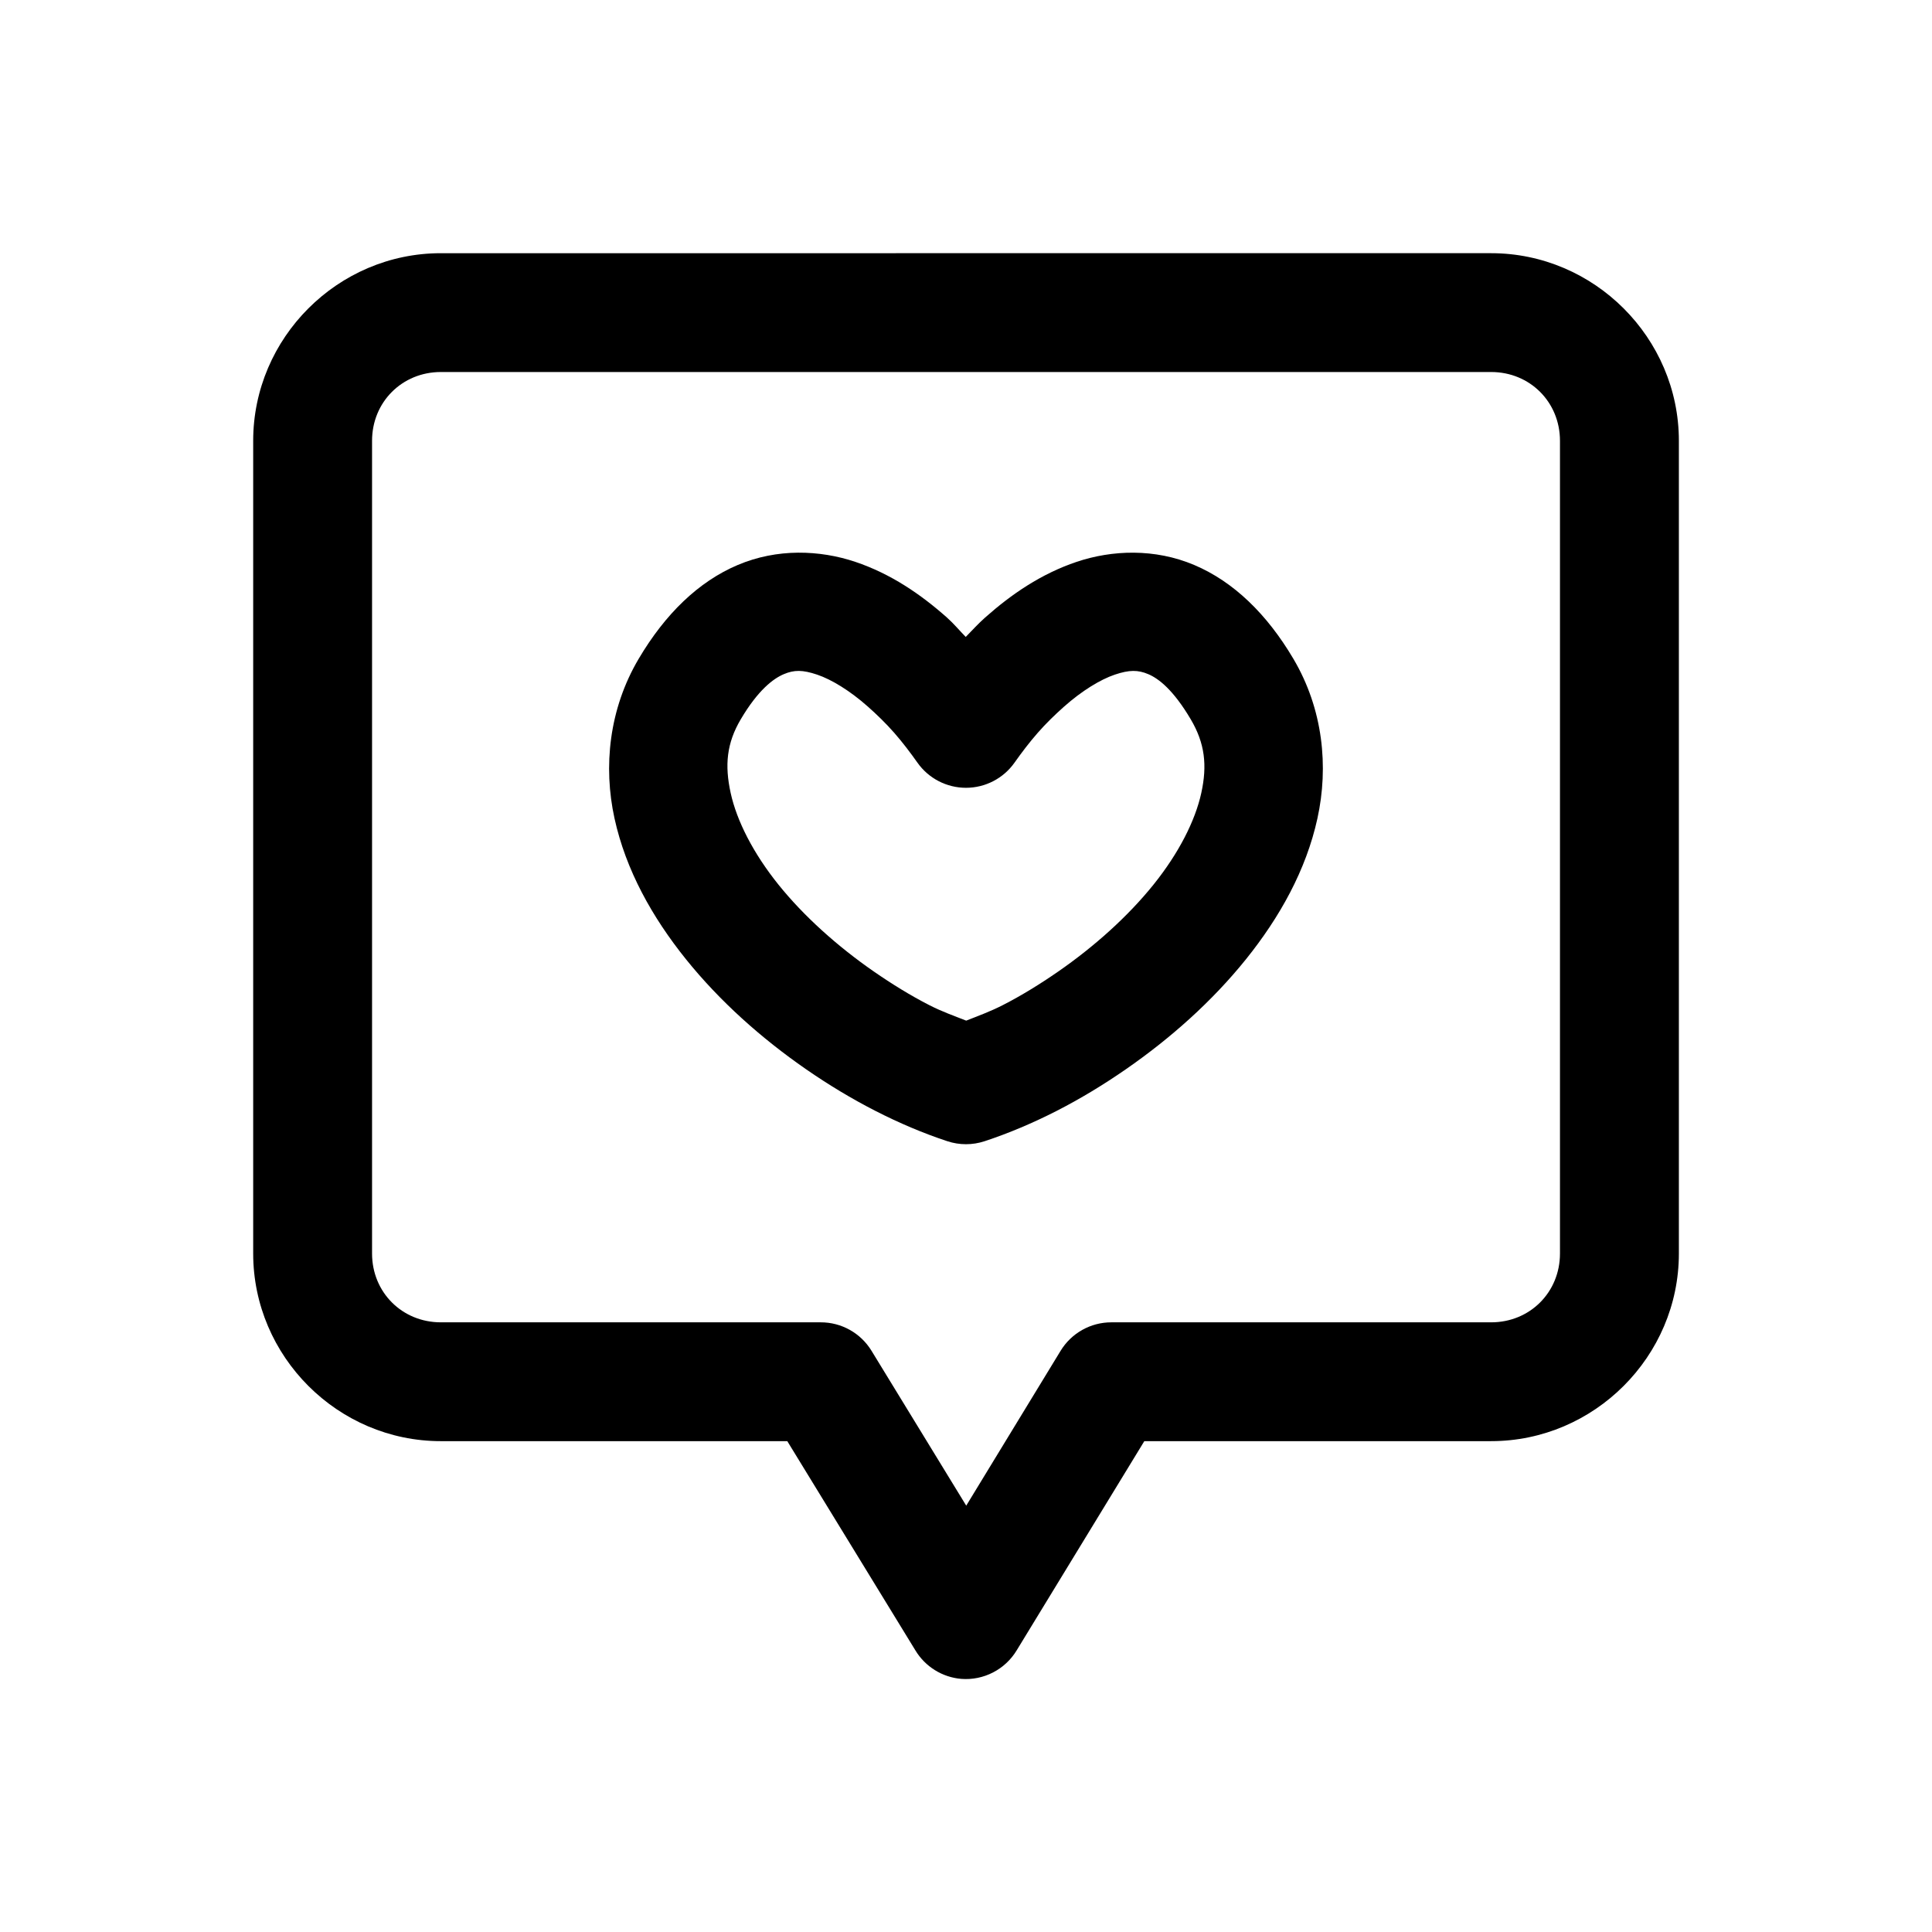 <?xml version="1.0" encoding="UTF-8"?>
<!-- Uploaded to: ICON Repo, www.iconrepo.com, Generator: ICON Repo Mixer Tools -->
<svg fill="#000000" width="800px" height="800px" version="1.1" viewBox="144 144 512 512" xmlns="http://www.w3.org/2000/svg">
 <path d="m260.82 211.1c-27.293 0-49.723 22.43-49.723 49.723v215.37c0 27.293 22.43 49.727 49.723 49.727h91.82l33.945 55.441c2.609 4.328 7.141 7.144 12.18 7.562 2.906 0.223 5.812-0.371 8.402-1.707 2.59-1.332 4.758-3.363 6.266-5.856l33.824-55.441h91.91c27.293 0 49.754-22.434 49.754-49.727v-215.37c0-27.293-22.461-49.723-49.754-49.723zm0 31.488h278.35c10.273 0 18.238 7.961 18.238 18.234v215.37c0 10.277-7.965 18.238-18.238 18.238h-100.64c-5.5-0.008-10.609 2.859-13.469 7.562l-25 41.02-25.09-41.02c-2.867-4.711-7.984-7.582-13.5-7.562h-100.64c-10.273 0-18.234-7.961-18.234-18.238v-215.37c0-10.273 7.961-18.234 18.234-18.234zm94.648 47.875c-5.309 0.047-10.738 1.051-15.961 3.262-10.438 4.422-19.254 13.027-26.258 24.875-7.879 13.332-9.398 28.578-6.398 42.281 3.004 13.707 9.992 26.203 18.941 37.332 8.953 11.129 19.945 20.922 31.828 29.152 5.941 4.113 12.117 7.836 18.387 11.039 6.273 3.203 12.641 5.914 19.035 8.023 3.215 1.066 6.688 1.066 9.902 0 6.394-2.109 12.793-4.82 19.066-8.023s12.414-6.926 18.355-11.039c11.883-8.23 22.879-18.023 31.828-29.152s15.941-23.625 18.941-37.332c3-13.703 1.516-28.949-6.367-42.281-7-11.848-15.848-20.453-26.289-24.875-10.441-4.422-21.758-3.988-31.148-0.832-9.395 3.16-17.293 8.57-24.262 14.762-1.816 1.613-3.457 3.422-5.137 5.137-1.672-1.703-3.176-3.535-4.981-5.137-6.973-6.191-14.902-11.602-24.293-14.762-4.695-1.578-9.883-2.473-15.191-2.43zm0.246 31.336c1.387 0.016 2.918 0.344 4.828 0.984 3.816 1.285 8.719 4.269 13.469 8.488 2.375 2.109 4.766 4.422 6.981 6.949s4.273 5.25 6.148 7.902c2.949 4.172 7.742 6.652 12.855 6.652 5.109 0 9.902-2.481 12.852-6.652 1.875-2.652 3.938-5.375 6.152-7.902s4.606-4.84 6.977-6.949c4.75-4.219 9.652-7.203 13.469-8.488 3.82-1.285 6.121-1.285 8.859-0.125 2.738 1.16 6.633 4.144 11.254 11.965 3.746 6.336 4.41 12.164 2.797 19.523-1.613 7.363-5.961 15.949-12.668 24.293-6.711 8.344-15.59 16.336-25.215 23.004-4.812 3.332-9.793 6.41-14.762 8.945-3.273 1.672-6.469 2.836-9.656 4.09-3.219-1.262-6.438-2.398-9.746-4.09-4.969-2.535-9.949-5.613-14.762-8.945-9.625-6.668-18.535-14.66-25.246-23.004-6.707-8.344-11.055-16.93-12.668-24.293-1.613-7.359-1.07-13.188 2.676-19.523 4.621-7.82 8.668-10.805 11.41-11.965 1.367-0.578 2.606-0.871 3.996-0.859z" fill-rule="evenodd"/>
</svg>